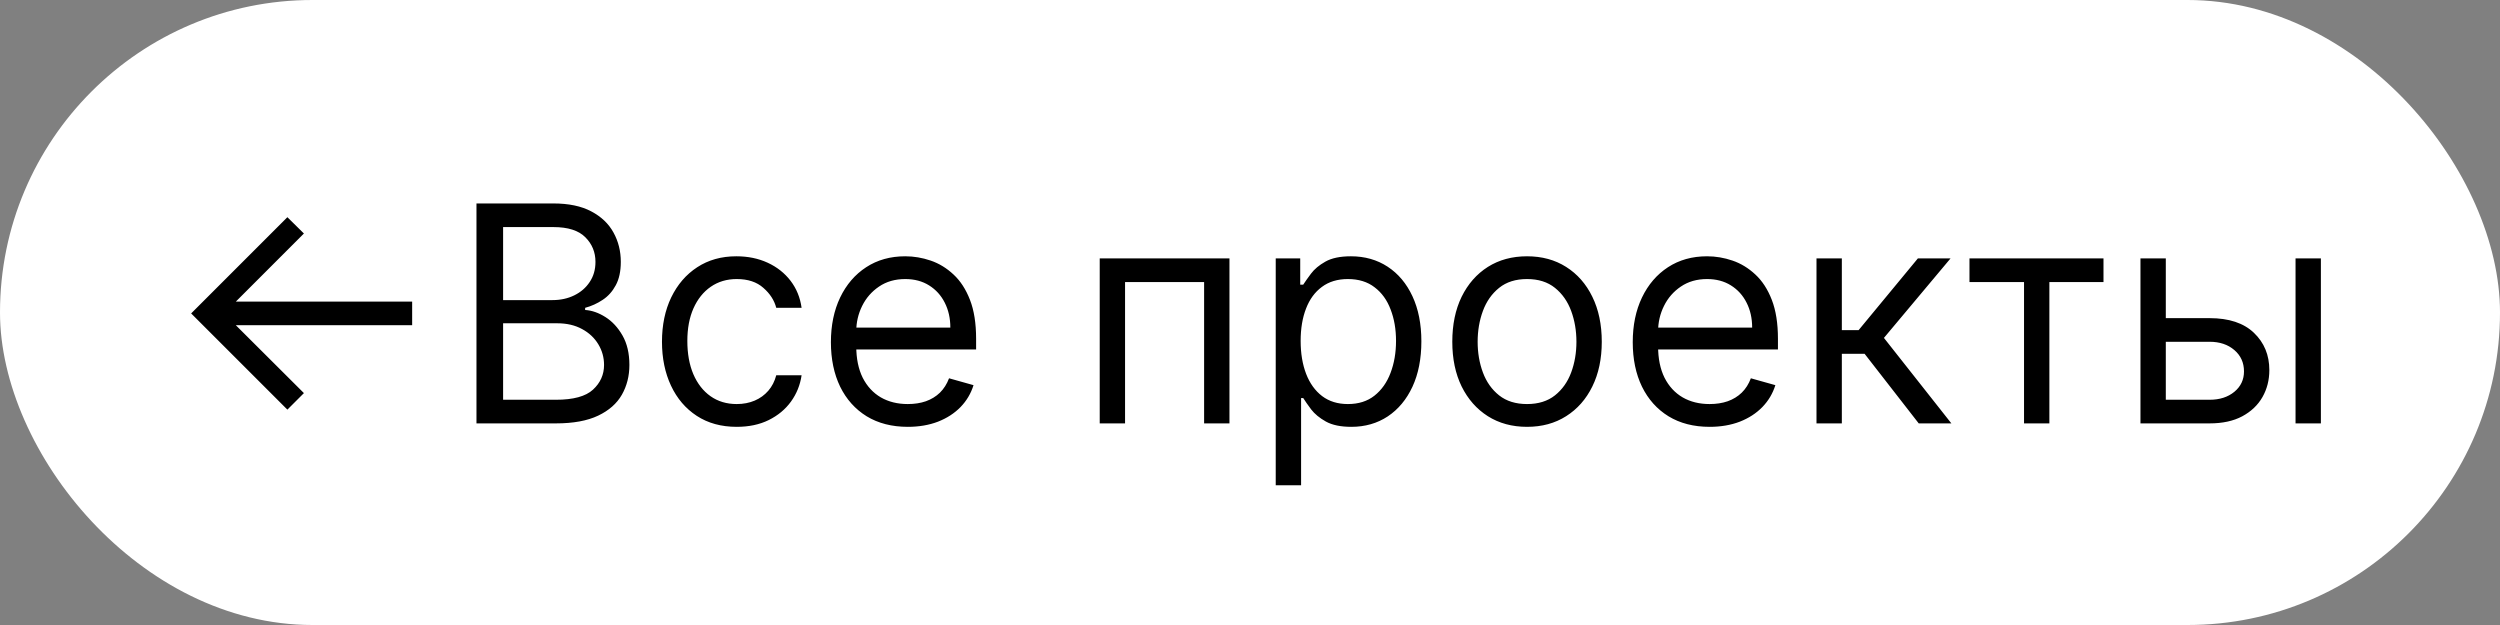 <?xml version="1.0" encoding="UTF-8"?> <svg xmlns="http://www.w3.org/2000/svg" width="124" height="31" viewBox="0 0 124 31" fill="none"><rect x="0" y="0" width="124" height="31" fill="#808080" stroke="none"/><rect width="124" height="31" rx="15.5" fill="white"></rect><path d="M14.254 20.318L9.481 15.546L14.254 10.773L15.074 11.582L11.697 14.96H20.443V16.131H11.697L15.074 19.498L14.254 20.318ZM23.633 21V10.091H27.447C28.206 10.091 28.833 10.222 29.327 10.485C29.82 10.744 30.188 11.094 30.429 11.534C30.671 11.971 30.792 12.456 30.792 12.989C30.792 13.457 30.708 13.845 30.541 14.15C30.378 14.455 30.161 14.697 29.891 14.874C29.625 15.052 29.336 15.183 29.023 15.268V15.375C29.357 15.396 29.693 15.514 30.03 15.727C30.367 15.94 30.65 16.245 30.877 16.643C31.104 17.041 31.218 17.527 31.218 18.102C31.218 18.649 31.093 19.141 30.845 19.578C30.596 20.015 30.204 20.361 29.668 20.616C29.131 20.872 28.434 21 27.574 21H23.633ZM24.954 19.828H27.574C28.437 19.828 29.05 19.661 29.412 19.327C29.778 18.99 29.961 18.582 29.961 18.102C29.961 17.733 29.867 17.392 29.678 17.079C29.49 16.764 29.222 16.511 28.874 16.323C28.526 16.131 28.114 16.035 27.638 16.035H24.954V19.828ZM24.954 14.885H27.404C27.802 14.885 28.16 14.807 28.48 14.651C28.803 14.494 29.059 14.274 29.247 13.99C29.439 13.706 29.535 13.372 29.535 12.989C29.535 12.509 29.368 12.103 29.034 11.769C28.7 11.431 28.171 11.263 27.447 11.263H24.954V14.885ZM36.542 21.171C35.775 21.171 35.114 20.989 34.56 20.627C34.006 20.265 33.58 19.766 33.282 19.13C32.984 18.495 32.834 17.768 32.834 16.952C32.834 16.121 32.987 15.387 33.292 14.752C33.602 14.113 34.031 13.614 34.582 13.255C35.136 12.893 35.782 12.712 36.52 12.712C37.096 12.712 37.614 12.818 38.076 13.031C38.538 13.244 38.916 13.543 39.211 13.926C39.505 14.31 39.688 14.757 39.759 15.268H38.502C38.406 14.896 38.193 14.565 37.863 14.278C37.536 13.986 37.096 13.841 36.542 13.841C36.052 13.841 35.622 13.969 35.253 14.224C34.887 14.477 34.601 14.834 34.395 15.295C34.193 15.753 34.092 16.291 34.092 16.909C34.092 17.541 34.191 18.092 34.39 18.56C34.592 19.029 34.876 19.393 35.242 19.652C35.611 19.912 36.045 20.041 36.542 20.041C36.868 20.041 37.165 19.984 37.431 19.871C37.698 19.757 37.923 19.594 38.108 19.381C38.292 19.168 38.424 18.912 38.502 18.614H39.759C39.688 19.097 39.512 19.532 39.232 19.919C38.955 20.302 38.587 20.608 38.129 20.835C37.675 21.059 37.145 21.171 36.542 21.171ZM45.027 21.171C44.239 21.171 43.559 20.996 42.987 20.648C42.419 20.297 41.98 19.807 41.671 19.178C41.366 18.546 41.213 17.811 41.213 16.973C41.213 16.135 41.366 15.396 41.671 14.757C41.98 14.114 42.41 13.614 42.961 13.255C43.514 12.893 44.161 12.712 44.899 12.712C45.326 12.712 45.746 12.783 46.162 12.925C46.577 13.067 46.956 13.298 47.296 13.617C47.637 13.933 47.909 14.352 48.111 14.874C48.314 15.396 48.415 16.039 48.415 16.803V17.335H42.108V16.249H47.137C47.137 15.787 47.044 15.375 46.86 15.013C46.678 14.651 46.419 14.365 46.082 14.155C45.748 13.946 45.354 13.841 44.899 13.841C44.399 13.841 43.965 13.965 43.6 14.214C43.237 14.459 42.959 14.778 42.763 15.173C42.568 15.567 42.47 15.989 42.47 16.44V17.165C42.47 17.783 42.577 18.306 42.79 18.736C43.007 19.162 43.307 19.487 43.69 19.711C44.074 19.931 44.519 20.041 45.027 20.041C45.358 20.041 45.656 19.995 45.922 19.903C46.192 19.807 46.425 19.665 46.62 19.477C46.815 19.285 46.966 19.047 47.073 18.763L48.287 19.104C48.159 19.516 47.944 19.878 47.643 20.19C47.341 20.499 46.968 20.741 46.524 20.915C46.08 21.085 45.581 21.171 45.027 21.171ZM54.546 21V12.818H60.981V21H59.724V13.99H55.803V21H54.546ZM63.276 24.068V12.818H64.491V14.118H64.64C64.733 13.976 64.86 13.795 65.024 13.575C65.191 13.351 65.428 13.152 65.737 12.978C66.05 12.8 66.473 12.712 67.005 12.712C67.694 12.712 68.301 12.884 68.827 13.228C69.353 13.573 69.763 14.061 70.057 14.693C70.352 15.325 70.5 16.071 70.5 16.93C70.5 17.797 70.352 18.548 70.057 19.184C69.763 19.816 69.354 20.306 68.832 20.654C68.31 20.998 67.708 21.171 67.026 21.171C66.501 21.171 66.08 21.084 65.764 20.909C65.448 20.732 65.205 20.531 65.034 20.308C64.864 20.08 64.733 19.892 64.64 19.743H64.534V24.068H63.276ZM64.512 16.909C64.512 17.527 64.603 18.072 64.784 18.544C64.965 19.013 65.23 19.381 65.578 19.647C65.926 19.91 66.352 20.041 66.856 20.041C67.382 20.041 67.82 19.903 68.172 19.626C68.527 19.345 68.793 18.969 68.971 18.496C69.152 18.021 69.243 17.491 69.243 16.909C69.243 16.334 69.154 15.815 68.976 15.354C68.802 14.889 68.538 14.521 68.182 14.251C67.831 13.978 67.389 13.841 66.856 13.841C66.345 13.841 65.915 13.97 65.567 14.23C65.219 14.485 64.956 14.844 64.779 15.306C64.601 15.764 64.512 16.298 64.512 16.909ZM75.741 21.171C75.002 21.171 74.354 20.995 73.797 20.643C73.243 20.291 72.81 19.8 72.497 19.168C72.188 18.535 72.034 17.797 72.034 16.952C72.034 16.099 72.188 15.355 72.497 14.72C72.81 14.084 73.243 13.591 73.797 13.239C74.354 12.887 75.002 12.712 75.741 12.712C76.48 12.712 77.126 12.887 77.68 13.239C78.237 13.591 78.671 14.084 78.98 14.72C79.292 15.355 79.448 16.099 79.448 16.952C79.448 17.797 79.292 18.535 78.98 19.168C78.671 19.8 78.237 20.291 77.68 20.643C77.126 20.995 76.48 21.171 75.741 21.171ZM75.741 20.041C76.302 20.041 76.764 19.897 77.126 19.61C77.488 19.322 77.756 18.944 77.93 18.475C78.104 18.006 78.191 17.499 78.191 16.952C78.191 16.405 78.104 15.895 77.93 15.423C77.756 14.951 77.488 14.569 77.126 14.278C76.764 13.986 76.302 13.841 75.741 13.841C75.18 13.841 74.718 13.986 74.356 14.278C73.994 14.569 73.726 14.951 73.552 15.423C73.378 15.895 73.291 16.405 73.291 16.952C73.291 17.499 73.378 18.006 73.552 18.475C73.726 18.944 73.994 19.322 74.356 19.61C74.718 19.897 75.18 20.041 75.741 20.041ZM84.798 21.171C84.009 21.171 83.329 20.996 82.758 20.648C82.189 20.297 81.751 19.807 81.442 19.178C81.136 18.546 80.984 17.811 80.984 16.973C80.984 16.135 81.136 15.396 81.442 14.757C81.751 14.114 82.181 13.614 82.731 13.255C83.285 12.893 83.931 12.712 84.67 12.712C85.096 12.712 85.517 12.783 85.932 12.925C86.348 13.067 86.726 13.298 87.067 13.617C87.408 13.933 87.68 14.352 87.882 14.874C88.084 15.396 88.186 16.039 88.186 16.803V17.335H81.879V16.249H86.907C86.907 15.787 86.815 15.375 86.63 15.013C86.449 14.651 86.19 14.365 85.853 14.155C85.519 13.946 85.124 13.841 84.67 13.841C84.169 13.841 83.736 13.965 83.37 14.214C83.008 14.459 82.729 14.778 82.534 15.173C82.339 15.567 82.241 15.989 82.241 16.44V17.165C82.241 17.783 82.347 18.306 82.561 18.736C82.777 19.162 83.077 19.487 83.461 19.711C83.844 19.931 84.29 20.041 84.798 20.041C85.128 20.041 85.426 19.995 85.693 19.903C85.963 19.807 86.195 19.665 86.39 19.477C86.586 19.285 86.737 19.047 86.843 18.763L88.058 19.104C87.93 19.516 87.715 19.878 87.413 20.19C87.111 20.499 86.739 20.741 86.295 20.915C85.851 21.085 85.352 21.171 84.798 21.171ZM90.098 21V12.818H91.355V16.376H92.186L95.126 12.818H96.746L93.443 16.76L96.788 21H95.169L92.484 17.548H91.355V21H90.098ZM97.686 13.99V12.818H104.333V13.99H101.649V21H100.392V13.99H97.686ZM107.254 15.78H109.598C110.556 15.78 111.29 16.023 111.797 16.51C112.305 16.996 112.559 17.612 112.559 18.358C112.559 18.848 112.446 19.294 112.218 19.695C111.991 20.093 111.657 20.41 111.217 20.648C110.777 20.883 110.237 21 109.598 21H106.167V12.818H107.424V19.828H109.598C110.095 19.828 110.503 19.697 110.823 19.434C111.142 19.171 111.302 18.834 111.302 18.422C111.302 17.989 111.142 17.635 110.823 17.362C110.503 17.088 110.095 16.952 109.598 16.952H107.254V15.78ZM113.859 21V12.818H115.116V21H113.859Z" fill="black"></path></svg> 